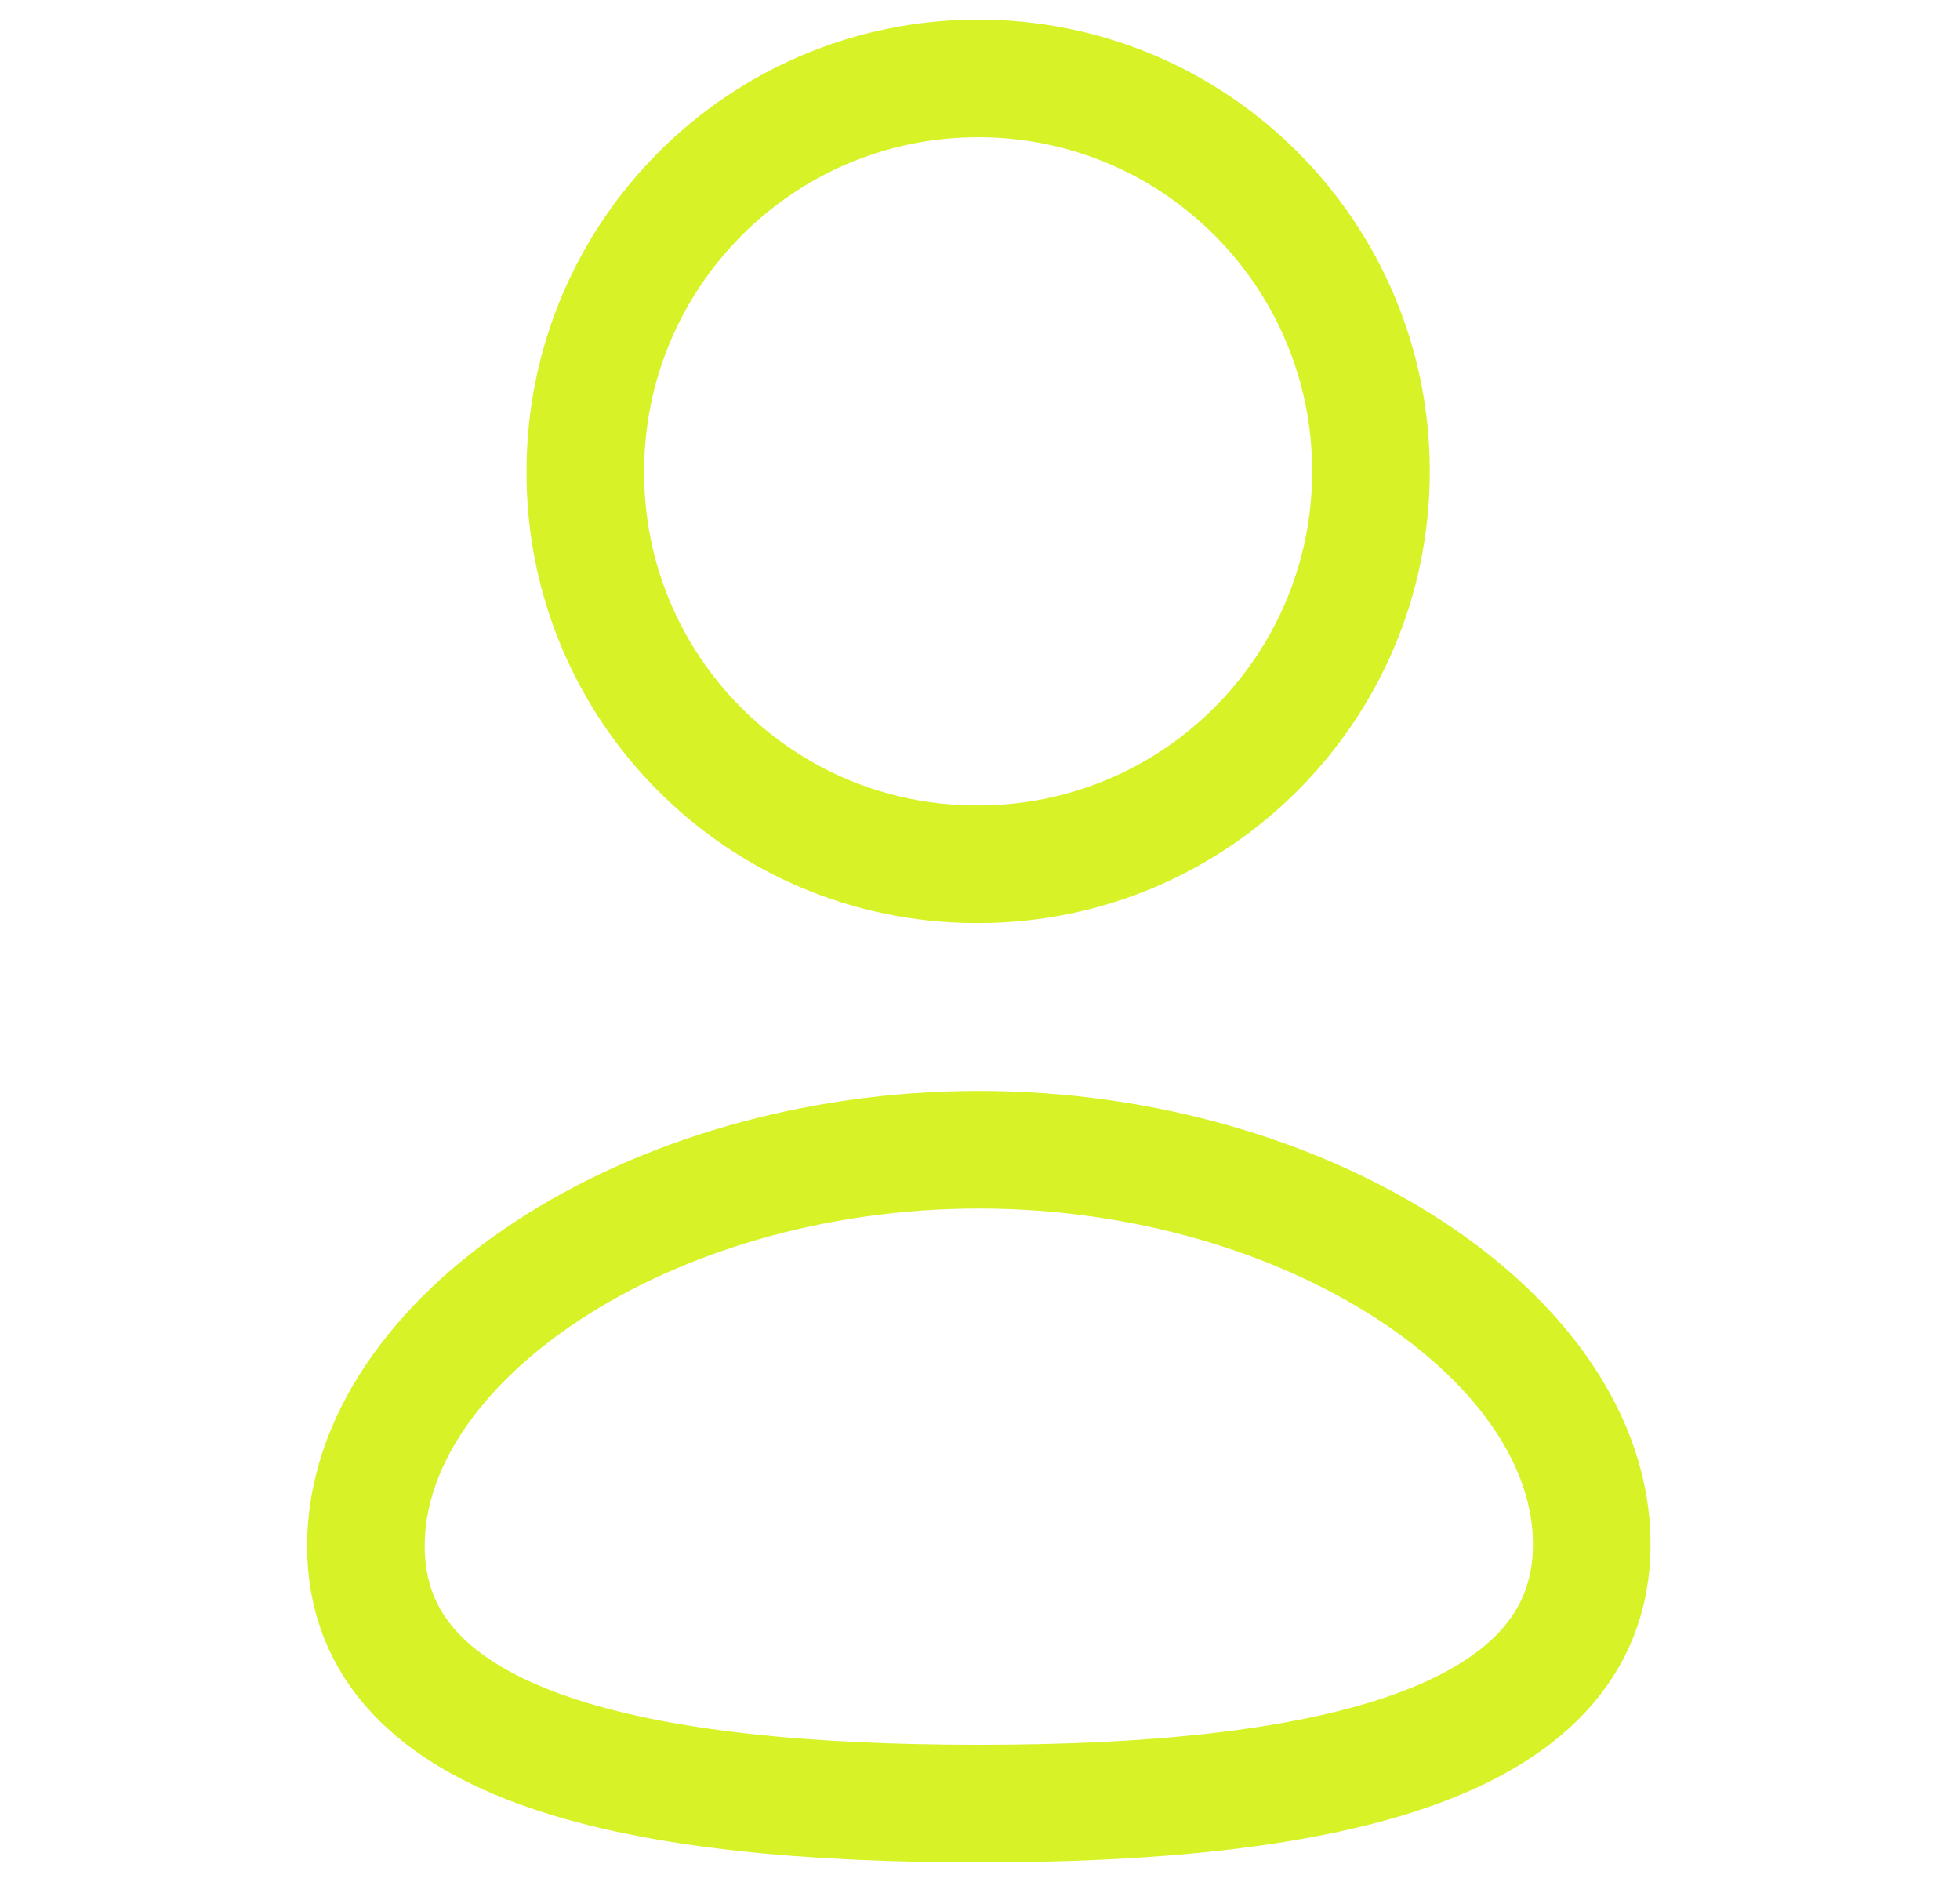 <svg width="25" height="24" viewBox="0 0 25 24" fill="none" xmlns="http://www.w3.org/2000/svg">
<path fill-rule="evenodd" clip-rule="evenodd" d="M12.485 23C8.268 23 4.667 22.344 4.667 19.716C4.667 17.088 8.245 14.662 12.485 14.662C16.701 14.662 20.303 17.065 20.303 19.693C20.303 22.32 16.724 23 12.485 23Z" stroke="#D7F227" stroke-width="1.5" stroke-linecap="round" stroke-linejoin="round"/>
<path fill-rule="evenodd" clip-rule="evenodd" d="M12.477 11.021C15.244 11.021 17.487 8.778 17.487 6.011C17.487 3.244 15.244 1 12.477 1C9.71 1 7.466 3.244 7.466 6.011C7.456 8.769 9.684 11.012 12.441 11.021C12.454 11.021 12.465 11.021 12.477 11.021Z" stroke="#D7F227" stroke-width="1.5" stroke-linecap="round" stroke-linejoin="round"/>
</svg>
